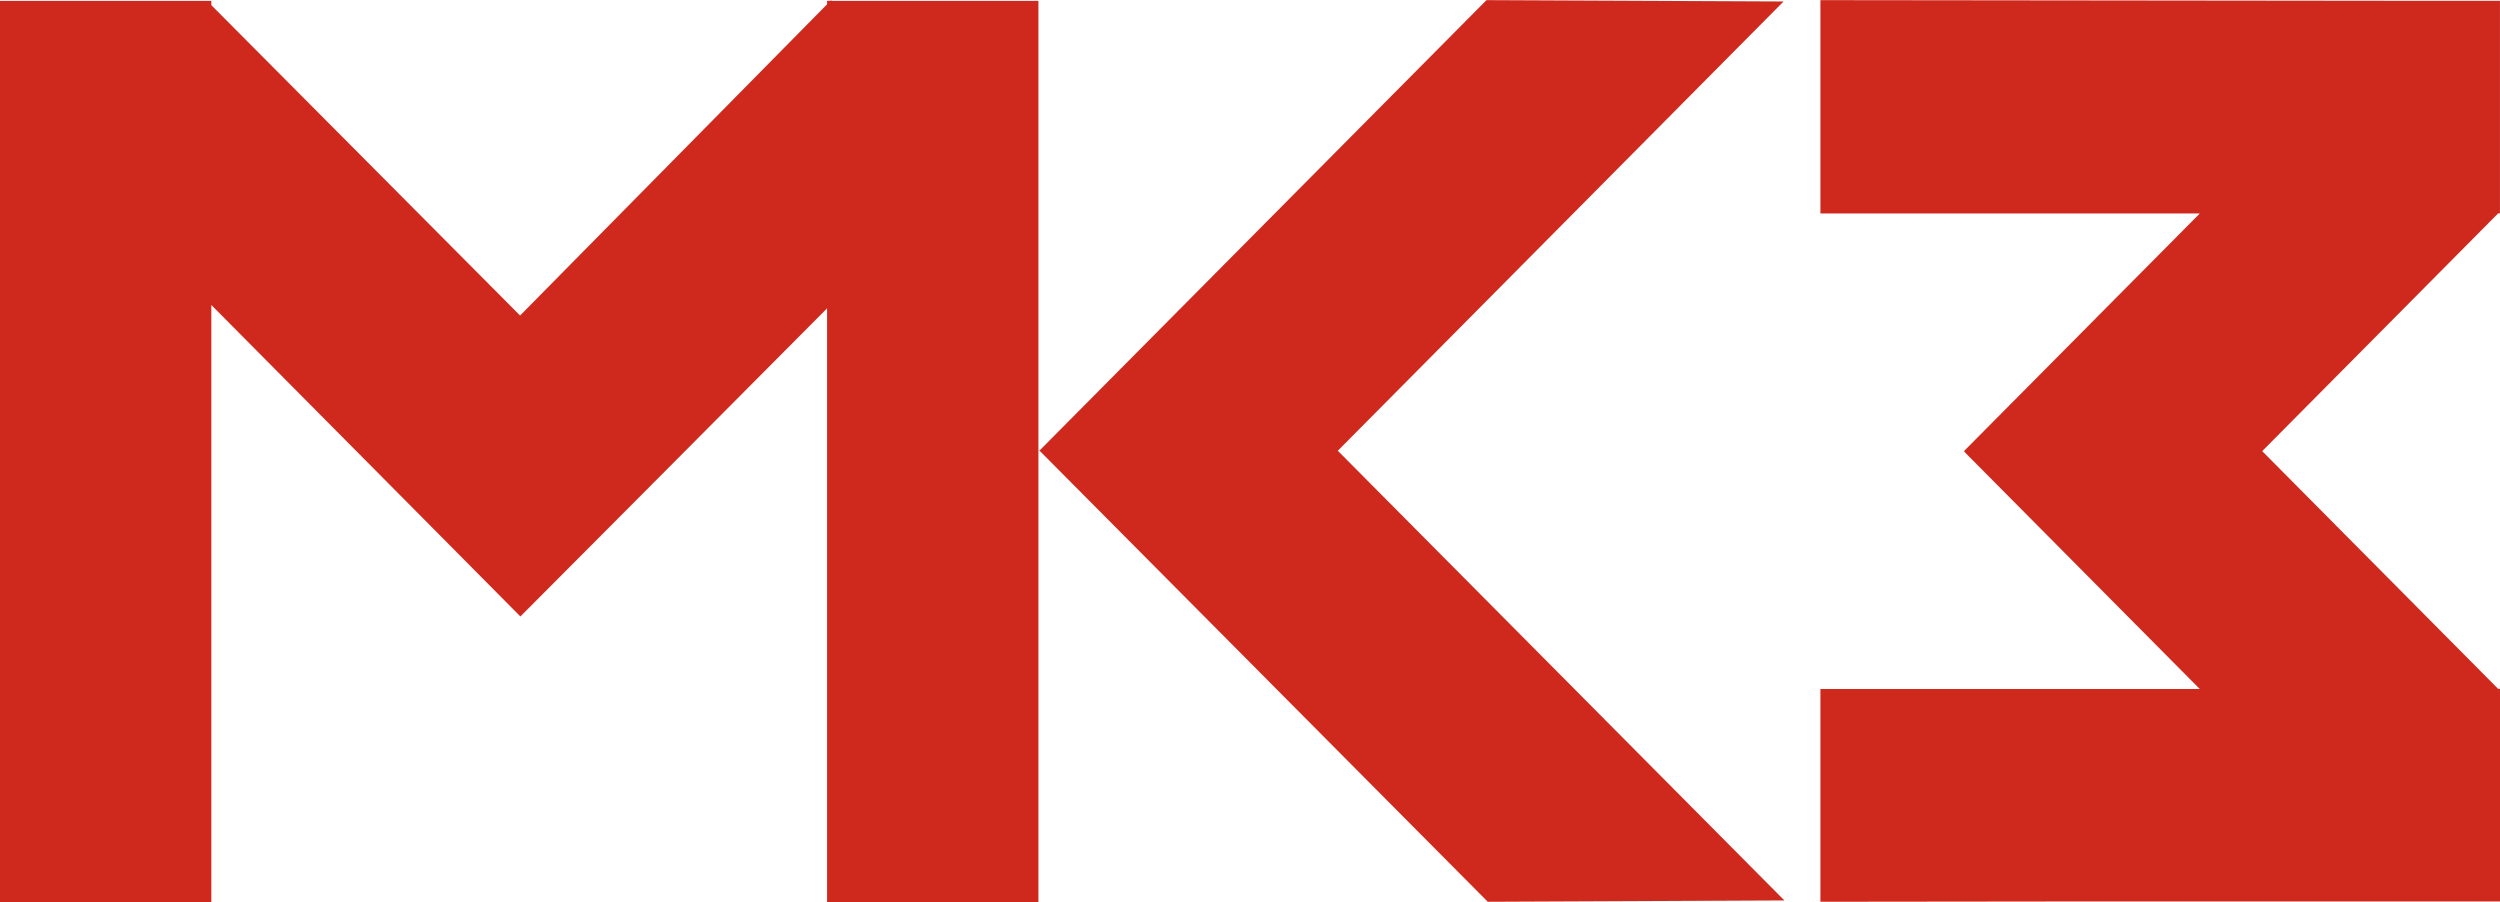 <?xml version="1.0" encoding="utf-8"?>
<svg xmlns="http://www.w3.org/2000/svg" height="35" viewBox="0 0 97 35" width="97">
  <g transform="translate(-961 -482)">
    <path d="M137.254,17.51h.031L154.664,35l11.508-.052L148.845,17.5,166.141.068,154.613.016Z" fill="#cf291d" transform="translate(864.062 481.989)"/>
    <path d="M240.439.045V8.294h14.721l-9.143,9.213.013.013-.014.014,9.142,9.211H240.439V35l8.862-.01h17.506v-8.25h-.071l-9.156-9.224,9.157-9.227h.069V.044h-2.549L240.439.017Z" fill="#cf291d" transform="translate(791.193 481.988)"/>
    <path d="M32.255,0l-.032.032h-.132V.167L20.179,12.242,8.2.2V.034H0V35H8.2V11.834l6.208,6.255L16.2,19.895l3.991,4.024,5.8-5.823,6.1-6.132V35h8.2V.033H32.257Z" fill="#cf291d" transform="translate(961 482)"/>
  </g>
</svg>